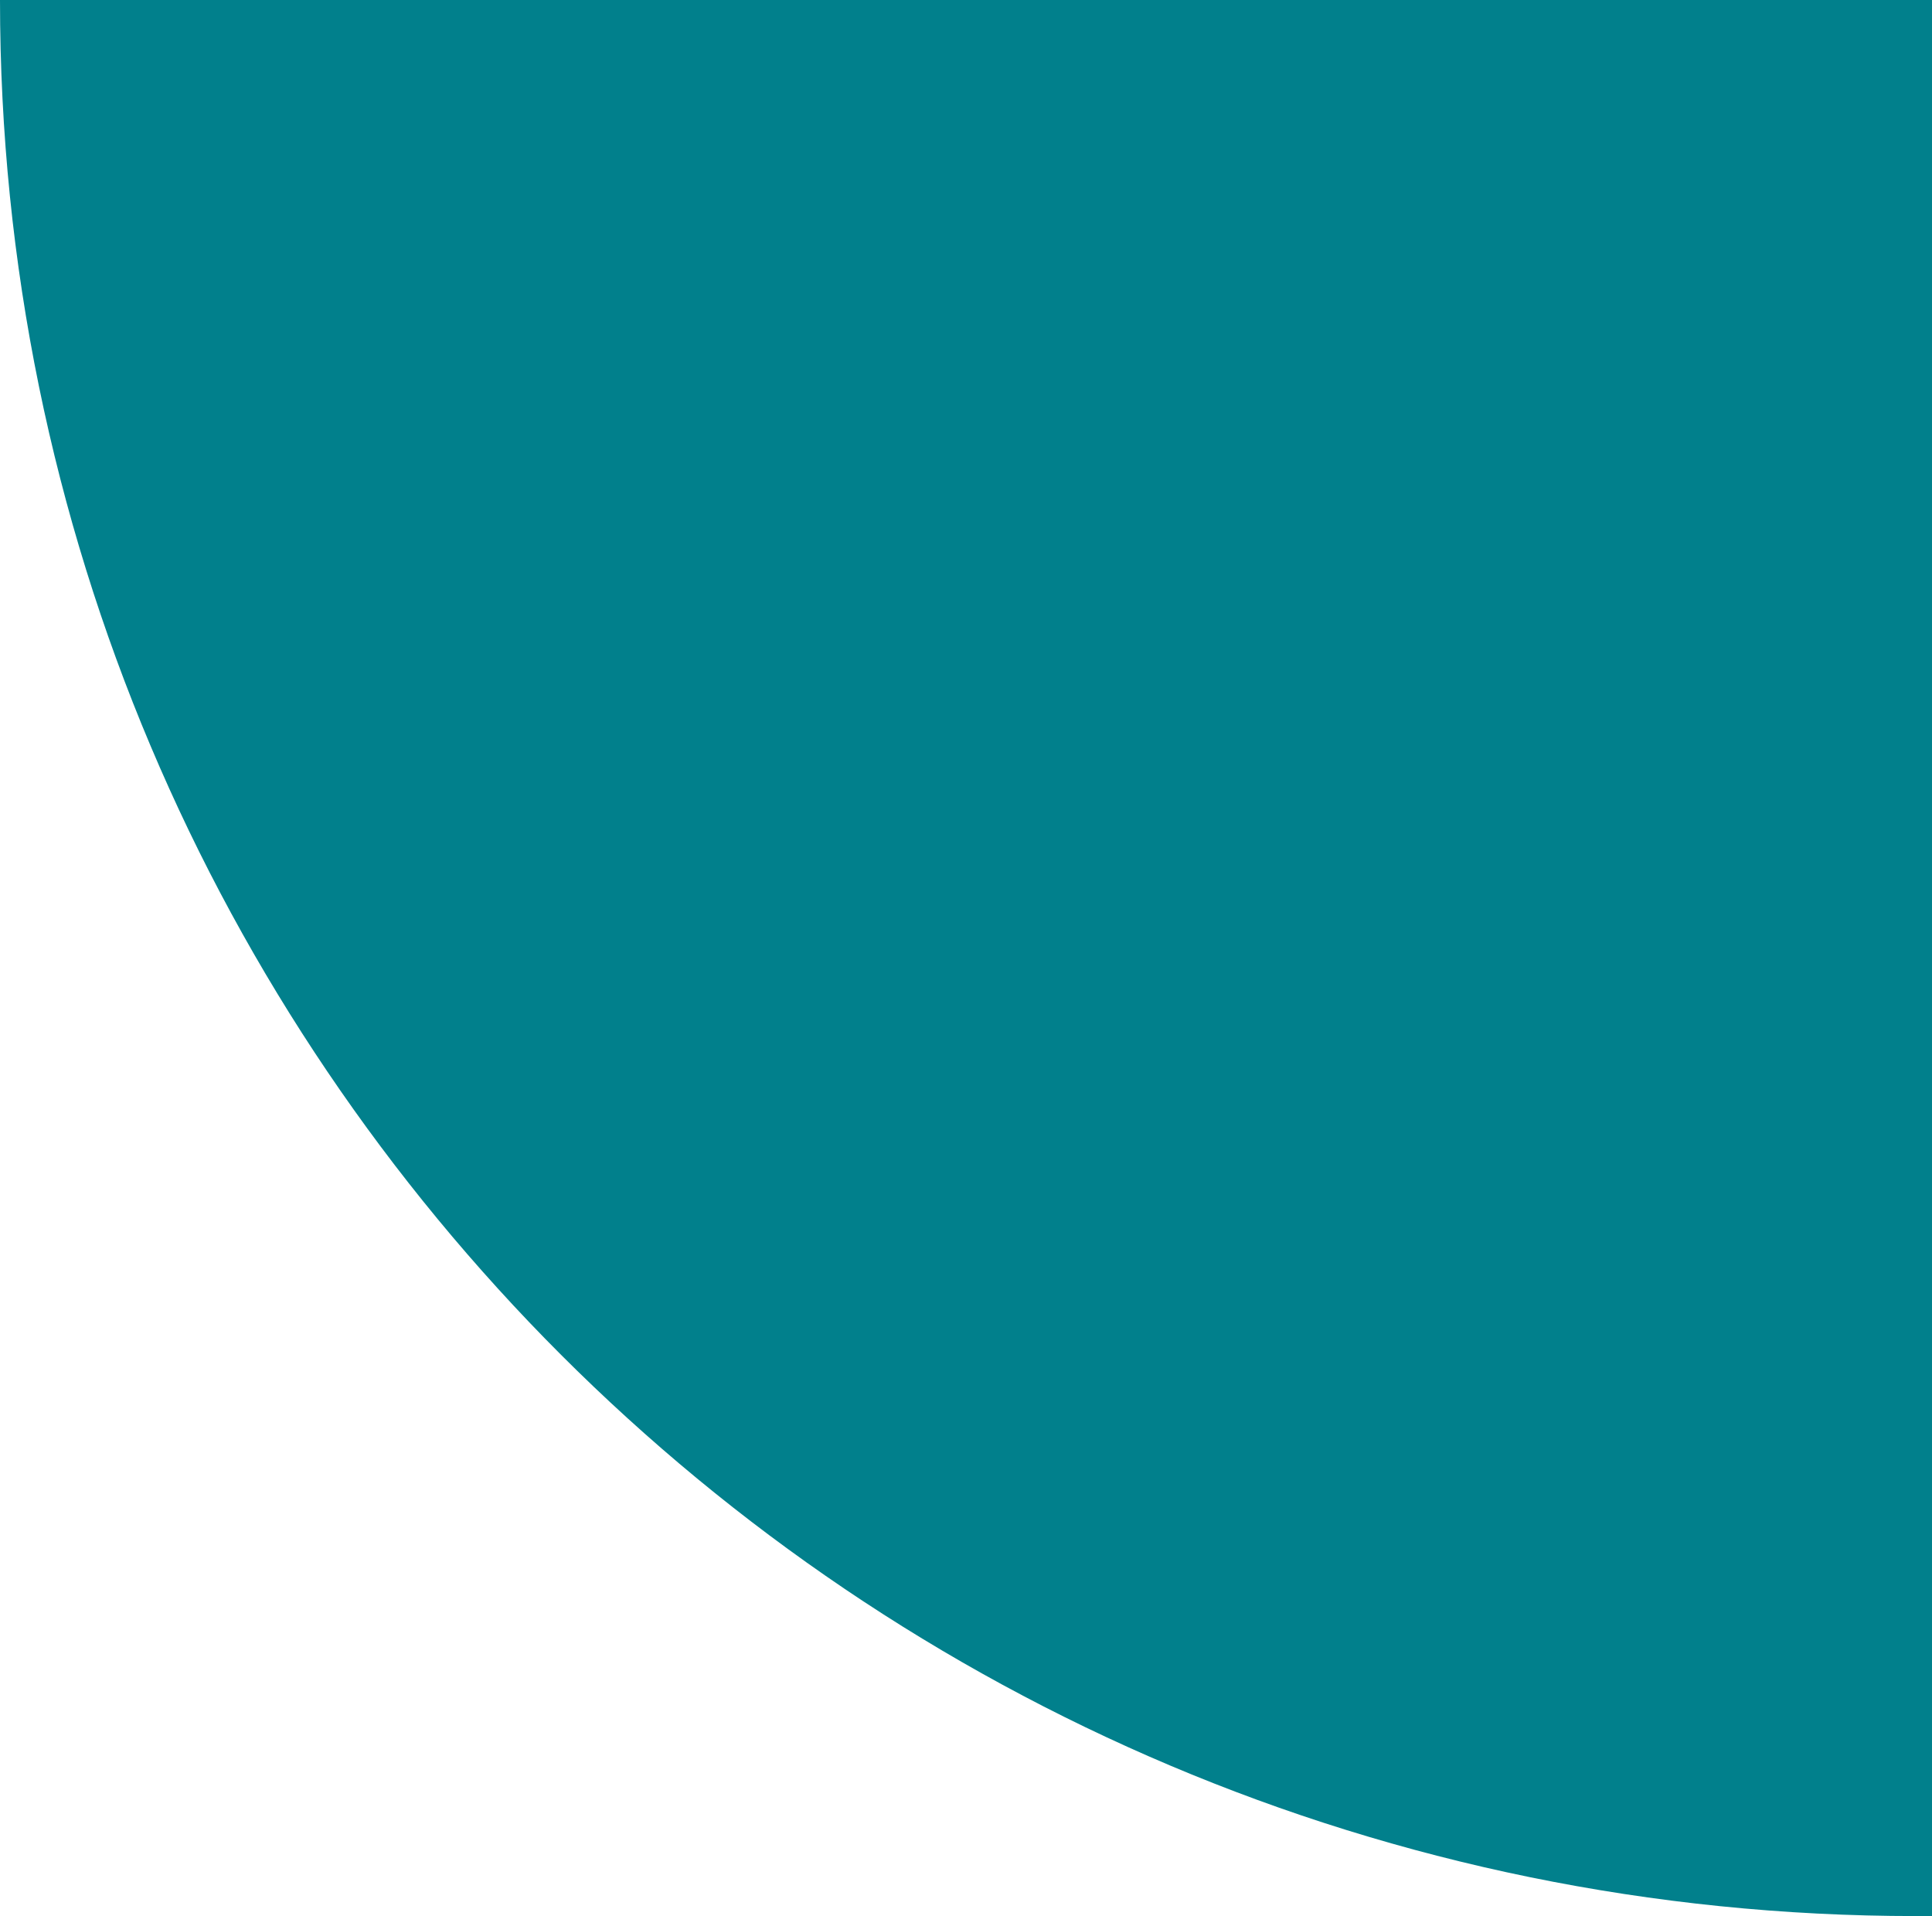 <svg xmlns="http://www.w3.org/2000/svg" width="239" height="237" viewBox="0 0 239 237">
<style type="text/css">
	.st0{fill:#01808C;}
</style>
<g id="Group_71" transform="translate(456 -947)">
	<path id="Rectangle_19" class="st0" d="M-217,947h-239l0,0l0,0c0,130.9,106.1,237,237,237h2l0,0V947L-217,947z"/>
</g>
</svg>
